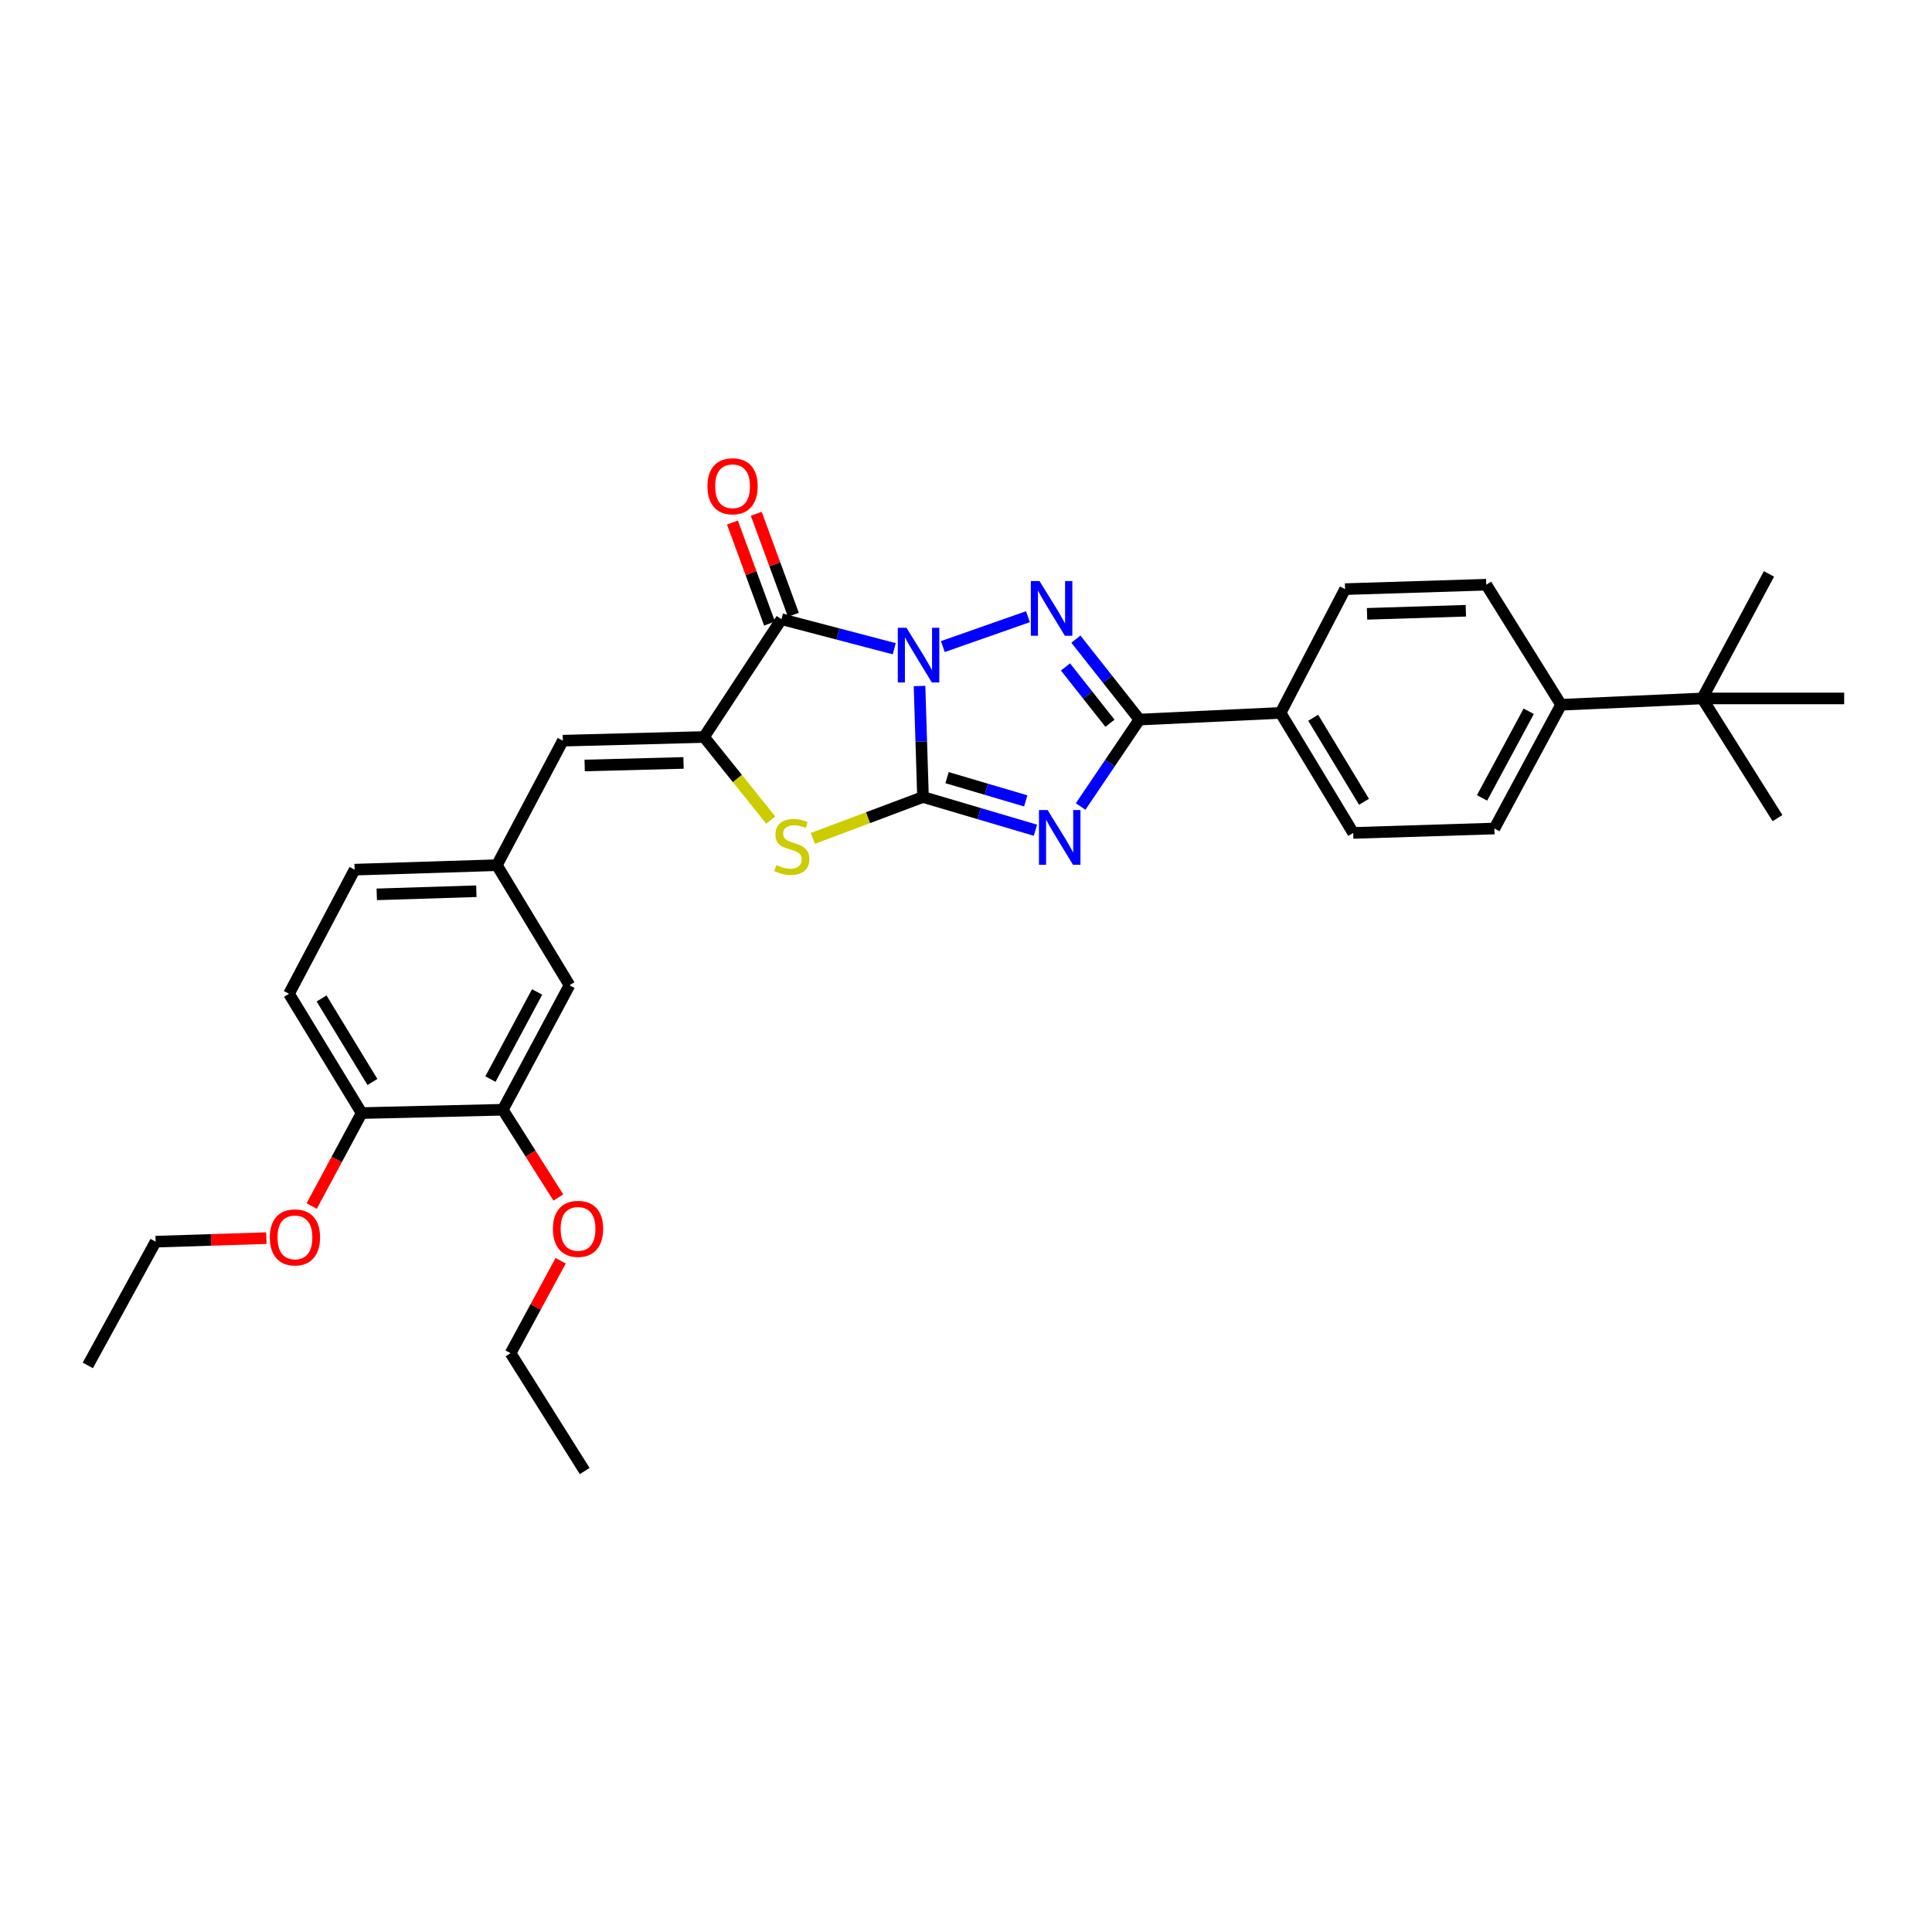 <?xml version='1.0' encoding='iso-8859-1'?>
<svg version='1.1' baseProfile='full'
              xmlns='http://www.w3.org/2000/svg'
                      xmlns:rdkit='http://www.rdkit.org/xml'
                      xmlns:xlink='http://www.w3.org/1999/xlink'
                  xml:space='preserve'
width='1000px' height='1000px' viewBox='0 0 1000 1000'>
<!-- END OF HEADER -->
<rect style='opacity:1.0;fill:#FFFFFF;stroke:none' width='1000' height='1000' x='0' y='0'> </rect>
<path class='bond-0' d='M 475.944,355.077 L 476.844,383.804' style='fill:none;fill-rule:evenodd;stroke:#0000FF;stroke-width:6px;stroke-linecap:butt;stroke-linejoin:miter;stroke-opacity:1' />
<path class='bond-0' d='M 476.844,383.804 L 477.743,412.531' style='fill:none;fill-rule:evenodd;stroke:#000000;stroke-width:6px;stroke-linecap:butt;stroke-linejoin:miter;stroke-opacity:1' />
<path class='bond-2' d='M 488.008,334.669 L 532.071,319.198' style='fill:none;fill-rule:evenodd;stroke:#0000FF;stroke-width:6px;stroke-linecap:butt;stroke-linejoin:miter;stroke-opacity:1' />
<path class='bond-3' d='M 462.87,335.786 L 433.679,328.137' style='fill:none;fill-rule:evenodd;stroke:#0000FF;stroke-width:6px;stroke-linecap:butt;stroke-linejoin:miter;stroke-opacity:1' />
<path class='bond-3' d='M 433.679,328.137 L 404.489,320.488' style='fill:none;fill-rule:evenodd;stroke:#000000;stroke-width:6px;stroke-linecap:butt;stroke-linejoin:miter;stroke-opacity:1' />
<path class='bond-1' d='M 477.743,412.531 L 506.833,421.125' style='fill:none;fill-rule:evenodd;stroke:#000000;stroke-width:6px;stroke-linecap:butt;stroke-linejoin:miter;stroke-opacity:1' />
<path class='bond-1' d='M 506.833,421.125 L 535.923,429.72' style='fill:none;fill-rule:evenodd;stroke:#0000FF;stroke-width:6px;stroke-linecap:butt;stroke-linejoin:miter;stroke-opacity:1' />
<path class='bond-1' d='M 490.193,402.508 L 510.556,408.524' style='fill:none;fill-rule:evenodd;stroke:#000000;stroke-width:6px;stroke-linecap:butt;stroke-linejoin:miter;stroke-opacity:1' />
<path class='bond-1' d='M 510.556,408.524 L 530.919,414.54' style='fill:none;fill-rule:evenodd;stroke:#0000FF;stroke-width:6px;stroke-linecap:butt;stroke-linejoin:miter;stroke-opacity:1' />
<path class='bond-6' d='M 477.743,412.531 L 449.242,423.241' style='fill:none;fill-rule:evenodd;stroke:#000000;stroke-width:6px;stroke-linecap:butt;stroke-linejoin:miter;stroke-opacity:1' />
<path class='bond-6' d='M 449.242,423.241 L 420.74,433.951' style='fill:none;fill-rule:evenodd;stroke:#CCCC00;stroke-width:6px;stroke-linecap:butt;stroke-linejoin:miter;stroke-opacity:1' />
<path class='bond-31' d='M 559.33,417.437 L 574.544,394.942' style='fill:none;fill-rule:evenodd;stroke:#0000FF;stroke-width:6px;stroke-linecap:butt;stroke-linejoin:miter;stroke-opacity:1' />
<path class='bond-31' d='M 574.544,394.942 L 589.759,372.448' style='fill:none;fill-rule:evenodd;stroke:#000000;stroke-width:6px;stroke-linecap:butt;stroke-linejoin:miter;stroke-opacity:1' />
<path class='bond-4' d='M 556.876,330.82 L 573.317,351.634' style='fill:none;fill-rule:evenodd;stroke:#0000FF;stroke-width:6px;stroke-linecap:butt;stroke-linejoin:miter;stroke-opacity:1' />
<path class='bond-4' d='M 573.317,351.634 L 589.759,372.448' style='fill:none;fill-rule:evenodd;stroke:#000000;stroke-width:6px;stroke-linecap:butt;stroke-linejoin:miter;stroke-opacity:1' />
<path class='bond-4' d='M 551.498,345.209 L 563.006,359.779' style='fill:none;fill-rule:evenodd;stroke:#0000FF;stroke-width:6px;stroke-linecap:butt;stroke-linejoin:miter;stroke-opacity:1' />
<path class='bond-4' d='M 563.006,359.779 L 574.515,374.349' style='fill:none;fill-rule:evenodd;stroke:#000000;stroke-width:6px;stroke-linecap:butt;stroke-linejoin:miter;stroke-opacity:1' />
<path class='bond-5' d='M 404.489,320.488 L 364.406,381.47' style='fill:none;fill-rule:evenodd;stroke:#000000;stroke-width:6px;stroke-linecap:butt;stroke-linejoin:miter;stroke-opacity:1' />
<path class='bond-9' d='M 410.656,318.221 L 401.047,292.078' style='fill:none;fill-rule:evenodd;stroke:#000000;stroke-width:6px;stroke-linecap:butt;stroke-linejoin:miter;stroke-opacity:1' />
<path class='bond-9' d='M 401.047,292.078 L 391.439,265.935' style='fill:none;fill-rule:evenodd;stroke:#FF0000;stroke-width:6px;stroke-linecap:butt;stroke-linejoin:miter;stroke-opacity:1' />
<path class='bond-9' d='M 398.323,322.754 L 388.714,296.611' style='fill:none;fill-rule:evenodd;stroke:#000000;stroke-width:6px;stroke-linecap:butt;stroke-linejoin:miter;stroke-opacity:1' />
<path class='bond-9' d='M 388.714,296.611 L 379.106,270.468' style='fill:none;fill-rule:evenodd;stroke:#FF0000;stroke-width:6px;stroke-linecap:butt;stroke-linejoin:miter;stroke-opacity:1' />
<path class='bond-8' d='M 589.759,372.448 L 662.823,368.995' style='fill:none;fill-rule:evenodd;stroke:#000000;stroke-width:6px;stroke-linecap:butt;stroke-linejoin:miter;stroke-opacity:1' />
<path class='bond-7' d='M 364.406,381.47 L 291.32,383.368' style='fill:none;fill-rule:evenodd;stroke:#000000;stroke-width:6px;stroke-linecap:butt;stroke-linejoin:miter;stroke-opacity:1' />
<path class='bond-7' d='M 353.784,394.89 L 302.624,396.219' style='fill:none;fill-rule:evenodd;stroke:#000000;stroke-width:6px;stroke-linecap:butt;stroke-linejoin:miter;stroke-opacity:1' />
<path class='bond-32' d='M 364.406,381.47 L 381.679,402.976' style='fill:none;fill-rule:evenodd;stroke:#000000;stroke-width:6px;stroke-linecap:butt;stroke-linejoin:miter;stroke-opacity:1' />
<path class='bond-32' d='M 381.679,402.976 L 398.953,424.481' style='fill:none;fill-rule:evenodd;stroke:#CCCC00;stroke-width:6px;stroke-linecap:butt;stroke-linejoin:miter;stroke-opacity:1' />
<path class='bond-11' d='M 291.32,383.368 L 257.186,447.819' style='fill:none;fill-rule:evenodd;stroke:#000000;stroke-width:6px;stroke-linecap:butt;stroke-linejoin:miter;stroke-opacity:1' />
<path class='bond-16' d='M 662.823,368.995 L 696.205,304.932' style='fill:none;fill-rule:evenodd;stroke:#000000;stroke-width:6px;stroke-linecap:butt;stroke-linejoin:miter;stroke-opacity:1' />
<path class='bond-17' d='M 662.823,368.995 L 700.409,431.124' style='fill:none;fill-rule:evenodd;stroke:#000000;stroke-width:6px;stroke-linecap:butt;stroke-linejoin:miter;stroke-opacity:1' />
<path class='bond-17' d='M 679.703,371.513 L 706.014,415.003' style='fill:none;fill-rule:evenodd;stroke:#000000;stroke-width:6px;stroke-linecap:butt;stroke-linejoin:miter;stroke-opacity:1' />
<path class='bond-10' d='M 260.259,574.405 L 294.773,509.962' style='fill:none;fill-rule:evenodd;stroke:#000000;stroke-width:6px;stroke-linecap:butt;stroke-linejoin:miter;stroke-opacity:1' />
<path class='bond-10' d='M 253.853,558.535 L 278.013,513.425' style='fill:none;fill-rule:evenodd;stroke:#000000;stroke-width:6px;stroke-linecap:butt;stroke-linejoin:miter;stroke-opacity:1' />
<path class='bond-22' d='M 260.259,574.405 L 274.621,597.118' style='fill:none;fill-rule:evenodd;stroke:#000000;stroke-width:6px;stroke-linecap:butt;stroke-linejoin:miter;stroke-opacity:1' />
<path class='bond-22' d='M 274.621,597.118 L 288.983,619.83' style='fill:none;fill-rule:evenodd;stroke:#FF0000;stroke-width:6px;stroke-linecap:butt;stroke-linejoin:miter;stroke-opacity:1' />
<path class='bond-34' d='M 260.259,574.405 L 187.188,576.128' style='fill:none;fill-rule:evenodd;stroke:#000000;stroke-width:6px;stroke-linecap:butt;stroke-linejoin:miter;stroke-opacity:1' />
<path class='bond-14' d='M 257.186,447.819 L 294.773,509.962' style='fill:none;fill-rule:evenodd;stroke:#000000;stroke-width:6px;stroke-linecap:butt;stroke-linejoin:miter;stroke-opacity:1' />
<path class='bond-21' d='M 257.186,447.819 L 183.553,450.133' style='fill:none;fill-rule:evenodd;stroke:#000000;stroke-width:6px;stroke-linecap:butt;stroke-linejoin:miter;stroke-opacity:1' />
<path class='bond-21' d='M 246.554,461.299 L 195.01,462.919' style='fill:none;fill-rule:evenodd;stroke:#000000;stroke-width:6px;stroke-linecap:butt;stroke-linejoin:miter;stroke-opacity:1' />
<path class='bond-12' d='M 881.095,361.513 L 808.009,364.776' style='fill:none;fill-rule:evenodd;stroke:#000000;stroke-width:6px;stroke-linecap:butt;stroke-linejoin:miter;stroke-opacity:1' />
<path class='bond-24' d='M 881.095,361.513 L 954.545,361.513' style='fill:none;fill-rule:evenodd;stroke:#000000;stroke-width:6px;stroke-linecap:butt;stroke-linejoin:miter;stroke-opacity:1' />
<path class='bond-25' d='M 881.095,361.513 L 920.025,423.466' style='fill:none;fill-rule:evenodd;stroke:#000000;stroke-width:6px;stroke-linecap:butt;stroke-linejoin:miter;stroke-opacity:1' />
<path class='bond-26' d='M 881.095,361.513 L 915.608,297.063' style='fill:none;fill-rule:evenodd;stroke:#000000;stroke-width:6px;stroke-linecap:butt;stroke-linejoin:miter;stroke-opacity:1' />
<path class='bond-13' d='M 808.009,364.776 L 773.495,428.839' style='fill:none;fill-rule:evenodd;stroke:#000000;stroke-width:6px;stroke-linecap:butt;stroke-linejoin:miter;stroke-opacity:1' />
<path class='bond-13' d='M 791.264,368.153 L 767.104,412.997' style='fill:none;fill-rule:evenodd;stroke:#000000;stroke-width:6px;stroke-linecap:butt;stroke-linejoin:miter;stroke-opacity:1' />
<path class='bond-33' d='M 808.009,364.776 L 769.276,302.647' style='fill:none;fill-rule:evenodd;stroke:#000000;stroke-width:6px;stroke-linecap:butt;stroke-linejoin:miter;stroke-opacity:1' />
<path class='bond-15' d='M 187.188,576.128 L 149.587,514.378' style='fill:none;fill-rule:evenodd;stroke:#000000;stroke-width:6px;stroke-linecap:butt;stroke-linejoin:miter;stroke-opacity:1' />
<path class='bond-15' d='M 192.77,560.031 L 166.449,516.807' style='fill:none;fill-rule:evenodd;stroke:#000000;stroke-width:6px;stroke-linecap:butt;stroke-linejoin:miter;stroke-opacity:1' />
<path class='bond-23' d='M 187.188,576.128 L 174.261,600.186' style='fill:none;fill-rule:evenodd;stroke:#000000;stroke-width:6px;stroke-linecap:butt;stroke-linejoin:miter;stroke-opacity:1' />
<path class='bond-23' d='M 174.261,600.186 L 161.334,624.244' style='fill:none;fill-rule:evenodd;stroke:#FF0000;stroke-width:6px;stroke-linecap:butt;stroke-linejoin:miter;stroke-opacity:1' />
<path class='bond-19' d='M 696.205,304.932 L 769.276,302.647' style='fill:none;fill-rule:evenodd;stroke:#000000;stroke-width:6px;stroke-linecap:butt;stroke-linejoin:miter;stroke-opacity:1' />
<path class='bond-19' d='M 707.576,317.722 L 758.726,316.123' style='fill:none;fill-rule:evenodd;stroke:#000000;stroke-width:6px;stroke-linecap:butt;stroke-linejoin:miter;stroke-opacity:1' />
<path class='bond-18' d='M 700.409,431.124 L 773.495,428.839' style='fill:none;fill-rule:evenodd;stroke:#000000;stroke-width:6px;stroke-linecap:butt;stroke-linejoin:miter;stroke-opacity:1' />
<path class='bond-20' d='M 149.587,514.378 L 183.553,450.133' style='fill:none;fill-rule:evenodd;stroke:#000000;stroke-width:6px;stroke-linecap:butt;stroke-linejoin:miter;stroke-opacity:1' />
<path class='bond-27' d='M 290.199,652.564 L 277.237,676.489' style='fill:none;fill-rule:evenodd;stroke:#FF0000;stroke-width:6px;stroke-linecap:butt;stroke-linejoin:miter;stroke-opacity:1' />
<path class='bond-27' d='M 277.237,676.489 L 264.274,700.414' style='fill:none;fill-rule:evenodd;stroke:#000000;stroke-width:6px;stroke-linecap:butt;stroke-linejoin:miter;stroke-opacity:1' />
<path class='bond-28' d='M 137.856,640.86 L 109.204,641.774' style='fill:none;fill-rule:evenodd;stroke:#FF0000;stroke-width:6px;stroke-linecap:butt;stroke-linejoin:miter;stroke-opacity:1' />
<path class='bond-28' d='M 109.204,641.774 L 80.552,642.687' style='fill:none;fill-rule:evenodd;stroke:#000000;stroke-width:6px;stroke-linecap:butt;stroke-linejoin:miter;stroke-opacity:1' />
<path class='bond-30' d='M 264.274,700.414 L 302.642,761.412' style='fill:none;fill-rule:evenodd;stroke:#000000;stroke-width:6px;stroke-linecap:butt;stroke-linejoin:miter;stroke-opacity:1' />
<path class='bond-29' d='M 80.552,642.687 L 45.455,706.736' style='fill:none;fill-rule:evenodd;stroke:#000000;stroke-width:6px;stroke-linecap:butt;stroke-linejoin:miter;stroke-opacity:1' />
<path  class='atom-0' d='M 469.183 324.92
L 478.463 339.92
Q 479.383 341.4, 480.863 344.08
Q 482.343 346.76, 482.423 346.92
L 482.423 324.92
L 486.183 324.92
L 486.183 353.24
L 482.303 353.24
L 472.343 336.84
Q 471.183 334.92, 469.943 332.72
Q 468.743 330.52, 468.383 329.84
L 468.383 353.24
L 464.703 353.24
L 464.703 324.92
L 469.183 324.92
' fill='#0000FF'/>
<path  class='atom-2' d='M 542.247 419.278
L 551.527 434.278
Q 552.447 435.758, 553.927 438.438
Q 555.407 441.118, 555.487 441.278
L 555.487 419.278
L 559.247 419.278
L 559.247 447.598
L 555.367 447.598
L 545.407 431.198
Q 544.247 429.278, 543.007 427.078
Q 541.807 424.878, 541.447 424.198
L 541.447 447.598
L 537.767 447.598
L 537.767 419.278
L 542.247 419.278
' fill='#0000FF'/>
<path  class='atom-3' d='M 538.043 300.743
L 547.323 315.743
Q 548.243 317.223, 549.723 319.903
Q 551.203 322.583, 551.283 322.743
L 551.283 300.743
L 555.043 300.743
L 555.043 329.063
L 551.163 329.063
L 541.203 312.663
Q 540.043 310.743, 538.803 308.543
Q 537.603 306.343, 537.243 305.663
L 537.243 329.063
L 533.563 329.063
L 533.563 300.743
L 538.043 300.743
' fill='#0000FF'/>
<path  class='atom-7' d='M 401.847 447.764
Q 402.167 447.884, 403.487 448.444
Q 404.807 449.004, 406.247 449.364
Q 407.727 449.684, 409.167 449.684
Q 411.847 449.684, 413.407 448.404
Q 414.967 447.084, 414.967 444.804
Q 414.967 443.244, 414.167 442.284
Q 413.407 441.324, 412.207 440.804
Q 411.007 440.284, 409.007 439.684
Q 406.487 438.924, 404.967 438.204
Q 403.487 437.484, 402.407 435.964
Q 401.367 434.444, 401.367 431.884
Q 401.367 428.324, 403.767 426.124
Q 406.207 423.924, 411.007 423.924
Q 414.287 423.924, 418.007 425.484
L 417.087 428.564
Q 413.687 427.164, 411.127 427.164
Q 408.367 427.164, 406.847 428.324
Q 405.327 429.444, 405.367 431.404
Q 405.367 432.924, 406.127 433.844
Q 406.927 434.764, 408.047 435.284
Q 409.207 435.804, 411.127 436.404
Q 413.687 437.204, 415.207 438.004
Q 416.727 438.804, 417.807 440.444
Q 418.927 442.044, 418.927 444.804
Q 418.927 448.724, 416.287 450.844
Q 413.687 452.924, 409.327 452.924
Q 406.807 452.924, 404.887 452.364
Q 403.007 451.844, 400.767 450.924
L 401.847 447.764
' fill='#CCCC00'/>
<path  class='atom-10' d='M 366.173 251.687
Q 366.173 244.887, 369.533 241.087
Q 372.893 237.287, 379.173 237.287
Q 385.453 237.287, 388.813 241.087
Q 392.173 244.887, 392.173 251.687
Q 392.173 258.567, 388.773 262.487
Q 385.373 266.367, 379.173 266.367
Q 372.933 266.367, 369.533 262.487
Q 366.173 258.607, 366.173 251.687
M 379.173 263.167
Q 383.493 263.167, 385.813 260.287
Q 388.173 257.367, 388.173 251.687
Q 388.173 246.127, 385.813 243.327
Q 383.493 240.487, 379.173 240.487
Q 374.853 240.487, 372.493 243.287
Q 370.173 246.087, 370.173 251.687
Q 370.173 257.407, 372.493 260.287
Q 374.853 263.167, 379.173 263.167
' fill='#FF0000'/>
<path  class='atom-23' d='M 286.189 636.051
Q 286.189 629.251, 289.549 625.451
Q 292.909 621.651, 299.189 621.651
Q 305.469 621.651, 308.829 625.451
Q 312.189 629.251, 312.189 636.051
Q 312.189 642.931, 308.789 646.851
Q 305.389 650.731, 299.189 650.731
Q 292.949 650.731, 289.549 646.851
Q 286.189 642.971, 286.189 636.051
M 299.189 647.531
Q 303.509 647.531, 305.829 644.651
Q 308.189 641.731, 308.189 636.051
Q 308.189 630.491, 305.829 627.691
Q 303.509 624.851, 299.189 624.851
Q 294.869 624.851, 292.509 627.651
Q 290.189 630.451, 290.189 636.051
Q 290.189 641.771, 292.509 644.651
Q 294.869 647.531, 299.189 647.531
' fill='#FF0000'/>
<path  class='atom-24' d='M 139.66 640.468
Q 139.66 633.668, 143.02 629.868
Q 146.38 626.068, 152.66 626.068
Q 158.94 626.068, 162.3 629.868
Q 165.66 633.668, 165.66 640.468
Q 165.66 647.348, 162.26 651.268
Q 158.86 655.148, 152.66 655.148
Q 146.42 655.148, 143.02 651.268
Q 139.66 647.388, 139.66 640.468
M 152.66 651.948
Q 156.98 651.948, 159.3 649.068
Q 161.66 646.148, 161.66 640.468
Q 161.66 634.908, 159.3 632.108
Q 156.98 629.268, 152.66 629.268
Q 148.34 629.268, 145.98 632.068
Q 143.66 634.868, 143.66 640.468
Q 143.66 646.188, 145.98 649.068
Q 148.34 651.948, 152.66 651.948
' fill='#FF0000'/>
</svg>
